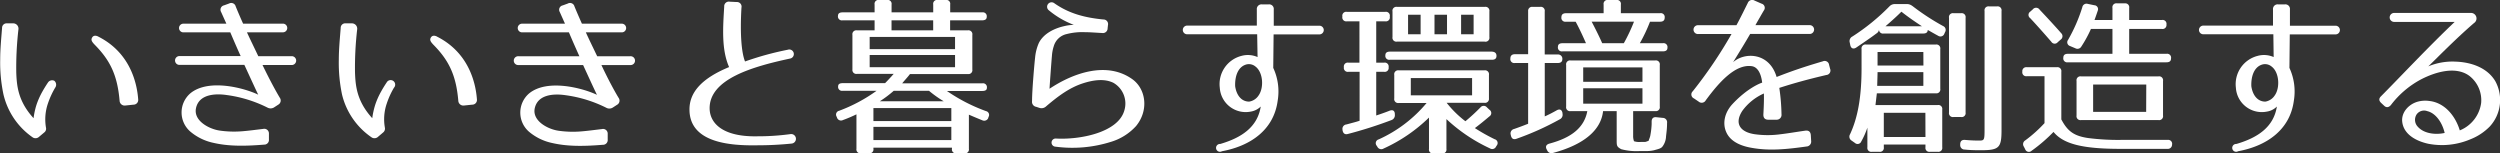 <svg xmlns="http://www.w3.org/2000/svg" xmlns:xlink="http://www.w3.org/1999/xlink" viewBox="0 0 639.21 39.23"><rect x="0" y="0" width="639.21" height="39.23" fill="#333333" stroke="none"/><defs><style>.cls-1{fill:none;}.cls-2{clip-path:url(#clip-path);}.cls-3{fill:#fff;}</style><clipPath id="clip-path" transform="translate(-5.12 1.76)"><rect class="cls-1" x="4.77" y="-1.93" width="639.7" height="39.37"/></clipPath></defs><g id="レイヤー_2" data-name="レイヤー 2"><g id="Slide3"><g id="いきいきと暮らす環境を創造する"><g class="cls-2"><path class="cls-3" d="M9.84,5.69a85.64,85.64,0,0,0-.56,11.13c.13,3.33.43,7.27,4.42,11.64a19.86,19.86,0,0,1,.73-3.37A19.8,19.8,0,0,1,16,21.58c.44-.78.87-1.47,1.39-2.25A1.28,1.28,0,0,1,19,18.89a1.3,1.3,0,0,1,.22,1.78,21.09,21.09,0,0,0-1.86,4.07,12.51,12.51,0,0,0-.48,6.15,1.19,1.19,0,0,1-.39,1.17L15,33.31a1.31,1.31,0,0,1-1.47.09A18.51,18.51,0,0,1,6,22.36a39.33,39.33,0,0,1-.83-8.92c0-2.6.26-5.28.48-8.06A1.15,1.15,0,0,1,6.9,4.21l1.56,0A1.35,1.35,0,0,1,9.84,5.69ZM35.7,24c-.57-6.62-2.47-10.39-6.41-14.37-.7-.74-1-1.21-.57-1.86s1.26-.35,1.61-.13c8.66,4.41,9.91,12.9,10.13,16.11A1.2,1.2,0,0,1,39.25,25l-2.08.22A1.29,1.29,0,0,1,35.7,24Z" transform="translate(-5.12 1.76)"/><path class="cls-3" d="M76.66,23.23A1.21,1.21,0,0,1,76.27,25l-1,.65a1.66,1.66,0,0,1-1.78.09,32.93,32.93,0,0,0-10.39-3.2c-3-.44-7.15-.22-7.88,3.42-.61,3.16,3.33,5.28,6.1,5.67a25.78,25.78,0,0,0,5.76.17c1.61-.13,3.17-.34,5.33-.6a1.19,1.19,0,0,1,1.47,1.21v1.47a1.2,1.2,0,0,1-1.25,1.34c-5.33.44-9.31.39-13-.47a13.42,13.42,0,0,1-5.84-2.86,6.46,6.46,0,0,1,0-9.79c4.68-3.85,13.86-1.34,17.36.35-.3-.56-1.29-2.73-3.55-7.62H51.11a1.13,1.13,0,1,1,0-2.25H66.66C65.88,10.88,65,8.85,64,6.51H52.11a1.11,1.11,0,1,1,0-2.21H63l-1.35-3a1.14,1.14,0,0,1,.74-1.69l1.3-.47a1.17,1.17,0,0,1,1.69.73c.47,1.17,1.12,2.69,1.9,4.42H77.35a1.11,1.11,0,1,1,0,2.21H68.26c.91,2,1.91,4,2.9,6.11h8.45a1.13,1.13,0,1,1,0,2.25H72.24C73.89,18.29,75.54,21.36,76.66,23.23Z" transform="translate(-5.12 1.76)"/><path class="cls-3" d="M96.45,5.69a85.64,85.64,0,0,0-.56,11.13c.13,3.33.43,7.27,4.41,11.64a20,20,0,0,1,.74-3.37,19.1,19.1,0,0,1,1.56-3.51c.43-.78.86-1.47,1.38-2.25a1.16,1.16,0,1,1,1.87,1.34A20.51,20.51,0,0,0,104,24.74a12.35,12.35,0,0,0-.47,6.15,1.24,1.24,0,0,1-.39,1.17l-1.47,1.25a1.32,1.32,0,0,1-1.48.09,18.51,18.51,0,0,1-7.62-11,39.31,39.31,0,0,1-.82-8.92c0-2.6.26-5.28.48-8.06A1.15,1.15,0,0,1,93.5,4.21l1.56,0A1.36,1.36,0,0,1,96.45,5.69ZM122.3,24c-.56-6.62-2.47-10.39-6.41-14.37-.69-.74-1-1.21-.56-1.86s1.26-.35,1.6-.13c8.66,4.41,9.92,12.9,10.14,16.11A1.2,1.2,0,0,1,125.85,25l-2.08.22A1.29,1.29,0,0,1,122.3,24Z" transform="translate(-5.12 1.76)"/><path class="cls-3" d="M163.27,23.23a1.21,1.21,0,0,1-.39,1.81l-1,.65a1.64,1.64,0,0,1-1.77.09,33,33,0,0,0-10.4-3.2c-3-.44-7.14-.22-7.88,3.42-.6,3.16,3.34,5.28,6.11,5.67a25.74,25.74,0,0,0,5.76.17c1.6-.13,3.16-.34,5.33-.6a1.19,1.19,0,0,1,1.47,1.21v1.47a1.21,1.21,0,0,1-1.26,1.34c-5.32.44-9.31.39-13-.47a13.45,13.45,0,0,1-5.85-2.86,6.47,6.47,0,0,1,0-9.79c4.68-3.85,13.86-1.34,17.37.35-.3-.56-1.3-2.73-3.55-7.62H137.72a1.13,1.13,0,1,1,0-2.25h15.54c-.78-1.74-1.69-3.77-2.68-6.11H138.71a1.11,1.11,0,1,1,0-2.21h10.87l-1.34-3A1.13,1.13,0,0,1,149-.38l1.29-.47A1.17,1.17,0,0,1,152-.12c.48,1.17,1.13,2.69,1.91,4.42H164a1.11,1.11,0,1,1,0,2.21h-9.09c.9,2,1.9,4,2.9,6.11h8.44a1.13,1.13,0,1,1,0,2.25h-7.36C160.49,18.29,162.14,21.36,163.27,23.23Z" transform="translate(-5.12 1.76)"/><path class="cls-3" d="M194.7.19c-.39,6.75,0,11.47.91,13.77a77.26,77.26,0,0,1,10.92-3,1.17,1.17,0,1,1,.56,2.26c-9.27,2-20.66,5.15-20.53,12.81.09,3.9,3.6,7.23,12.17,7.06a61.67,61.67,0,0,0,8.49-.56,1.22,1.22,0,1,1,.3,2.42,86.45,86.45,0,0,1-8.66.44c-7,.13-17.32-.61-17.45-9-.09-4.72,3.42-8.23,10.13-11-2-4.5-1.56-10.26-1.25-15.46a1.18,1.18,0,0,1,1.38-1.26l1.82.09A1.17,1.17,0,0,1,194.7.19Z" transform="translate(-5.12 1.76)"/><path class="cls-3" d="M257.41,2.57c0,.56-.39.87-1.17.87h-8.19V6h4.51a1,1,0,0,1,1.17,1.17V16a1,1,0,0,1-1.17,1.17H237.79c-.48.65-1.17,1.38-2,2.38h20.49a1,1,0,0,1,1.17,1.17q0,.78-1.17.78h-9.05a43.69,43.69,0,0,0,10,5.15,1,1,0,0,1,.6,1.56l0,.13a1.12,1.12,0,0,1-1.56.65c-1.3-.52-2.42-1-3.42-1.43v8.71a1,1,0,0,1-1.17,1.17h-2a1,1,0,0,1-1.16-1.17V36H228.44v.26a1,1,0,0,1-1.17,1.17h-2a1,1,0,0,1-1.17-1.17V27.47a35.26,35.26,0,0,1-3.46,1.47,1.08,1.08,0,0,1-1.52-.65l-.08-.21a1,1,0,0,1,.64-1.52,40.4,40.4,0,0,0,9.57-5.11h-8.66a1,1,0,0,1-1.17-1.17q0-.78,1.17-.78h10.83c.26-.26,1-1,2.21-2.38h-9.36A1,1,0,0,1,223.07,16V7.16A1,1,0,0,1,224.23,6h4.51V3.44h-8.19a1,1,0,0,1-1.17-1.17c0-.57.39-.87,1.17-.87h8.19v-2a1,1,0,0,1,1.17-1.17h2a1,1,0,0,1,1.17,1.17v2h10.65v-2a1,1,0,0,1,1.17-1.17h2a1,1,0,0,1,1.17,1.17v2h8.19A1,1,0,0,1,257.41,2.57Zm-8.1,5.11H227.48V10.8h21.83Zm0,4.63H227.48v3.12h21.83Zm-.95,13.56H228.44V29.2h19.92Zm0,4.8H228.44v3.38h19.92Zm-18.28-6.54h16.33a29.17,29.17,0,0,1-3.77-2.68h-9A28.92,28.92,0,0,1,230.08,24.13ZM243.72,3.44H233.07V6h10.65Z" transform="translate(-5.12 1.76)"/><path class="cls-3" d="M286.94,6.68c-1.65-.08-3.08-.21-4.38-.21a16.08,16.08,0,0,0-4.67.47,4.42,4.42,0,0,0-3.34,3.12,10.1,10.1,0,0,0-.47,2.51c-.09.83-.57,7.41-.61,8.36,6-4,14.59-7.1,21.13-2.47,3.55,2.51,4.29,8,1,12a14.19,14.19,0,0,1-6.5,4.07,32.77,32.77,0,0,1-14.12,1.21,1,1,0,1,1,.09-2.08c6.15.35,15.81-1.51,17.49-7.06a6.1,6.1,0,0,0-2.77-7.19c-2.38-1.16-5.28-.69-7.92.18-3.38,1.12-6.28,3.29-9.27,5.84a1.7,1.7,0,0,1-1.73.39l-.78-.26A1.29,1.29,0,0,1,269,24.09c0-2.9.65-10.09.78-11.13a12,12,0,0,1,.95-3.72c1.21-2.43,4-3.77,6.54-4.33a11.23,11.23,0,0,1,2.42-.31A22.2,22.2,0,0,1,273.3.88a1.14,1.14,0,1,1,1.38-1.82c3.64,2.56,7.58,3.68,12.56,4.16a1.17,1.17,0,0,1,1.17,1.43l-.09.82A1.2,1.2,0,0,1,286.94,6.68Z" transform="translate(-5.12 1.76)"/><path class="cls-3" d="M331.8,24c-1,7.5-7,11.57-14.25,12.91a1,1,0,1,1-.43-1.86c5.46-1.6,9.53-4.33,10.35-9.57a4.72,4.72,0,0,1-2.6,1.3A6.63,6.63,0,0,1,317,20.67a7.44,7.44,0,0,1,5.54-8.14,6.13,6.13,0,0,1,4.12.3L326.56,7h-17.8a1.11,1.11,0,1,1,0-2.21h17.71V.66a1.19,1.19,0,0,1,1.3-1.3h1.73a1.17,1.17,0,0,1,1.3,1.3V4.82h11.57a1.11,1.11,0,1,1,0,2.21H330.76l-.09,8.57A14.29,14.29,0,0,1,331.8,24Zm-8.31-9.18c-1.87.7-2.65,2.95-2.56,5.46.3,2.12,1.47,3.94,3.59,3.94a3.55,3.55,0,0,0,2.39-1.56c1.43-2,1.17-5.93-.78-7.4A2.61,2.61,0,0,0,323.49,14.82Z" transform="translate(-5.12 1.76)"/><path class="cls-3" d="M359.3,3.69H357V14.26h2a1,1,0,0,1,1.17,1.17A1,1,0,0,1,359,16.6h-2V27.77c1.3-.43,2.51-.86,3.38-1.21s1.38,0,1.38.91v.09a1.3,1.3,0,0,1-.86,1.38,108.43,108.43,0,0,1-11.13,3.55c-.78.22-1.26-.13-1.39-1v-.09a1.12,1.12,0,0,1,1-1.34c1.6-.43,2.64-.69,3.37-.95V16.6H349.9a1,1,0,0,1-1.17-1.17,1,1,0,0,1,1.17-1.17h2.81V3.69h-3.2a1,1,0,0,1-1.17-1.16V2.44a1,1,0,0,1,1.17-1.17h9.79a1,1,0,0,1,1.17,1.17v.09A1,1,0,0,1,359.3,3.69Zm25.33,20.83H375a26.62,26.62,0,0,0,4.8,4.72,49.1,49.1,0,0,0,3.86-3.55,1.06,1.06,0,0,1,1.64,0l.65.61a1,1,0,0,1,0,1.69c-1.13.95-2.38,2-3.73,3a47.59,47.59,0,0,0,5.07,2.85,1,1,0,0,1,.52,1.61l-.17.26a1.07,1.07,0,0,1-1.56.47,42.18,42.18,0,0,1-11.13-7.49V36.3a1,1,0,0,1-1.17,1.17h-2.12a1,1,0,0,1-1.17-1.17v-8a40.62,40.62,0,0,1-11.61,7.92,1.12,1.12,0,0,1-1.6-.47l-.17-.26a1,1,0,0,1,.52-1.61,34.2,34.2,0,0,0,12.25-9.31h-7.1a1,1,0,0,1-1.17-1.17v-6a1,1,0,0,1,1.17-1.17h21.87a1,1,0,0,1,1.17,1.17v6A1,1,0,0,1,384.63,24.52Zm3.12-12c0,.69-.39,1-1.17,1H360.51a1,1,0,0,1-1.17-1.17c0-.61.39-.91,1.17-.91h26.07C387.36,11.49,387.75,11.84,387.75,12.53Zm-3-3.64H362.33a1,1,0,0,1-1.17-1.17V1.18A1,1,0,0,1,362.33,0h22.43a1,1,0,0,1,1.17,1.17V7.72A1,1,0,0,1,384.76,8.89ZM368.35,2h-3.21V7h3.21ZM381.51,18.2H365.84v4.42h15.67ZM375.1,2h-3.2V7h3.2Zm6.8,0h-3.2V7h3.2Z" transform="translate(-5.12 1.76)"/><path class="cls-3" d="M404.59,13.35c0,.65-.39,1-1.17,1h-3.33V28c1-.43,2.08-1,3.07-1.56.78-.43,1.34-.13,1.47.74v.13a1.28,1.28,0,0,1-.69,1.43,71.07,71.07,0,0,1-11.13,5c-.78.25-1.21-.09-1.38-.87l-.05-.22a1.15,1.15,0,0,1,.87-1.43c1.12-.39,2.29-.82,3.59-1.34V14.35h-3.37a1,1,0,0,1-1.17-1.17c0-.69.39-1.08,1.17-1.08h3.37v-11A1,1,0,0,1,397,0h1.91a1,1,0,0,1,1.17,1.17v11h3.33A1.09,1.09,0,0,1,404.59,13.35Zm23.77,13.3h-5.67v6.28a3.84,3.84,0,0,0,.22,1.42,4.4,4.4,0,0,0,1.77.18h1.09a3.44,3.44,0,0,0,1-.39c-.26.13.26-.69.34-1.43a19.08,19.08,0,0,0,.31-2.73v-.65c0-.82.43-1.21,1.21-1.12l1.64.17a1.11,1.11,0,0,1,1.09,1.3c0,1.47-.13,2.21-.26,3.42a4.56,4.56,0,0,1-.87,2.55c-.39.61-1.34.74-2.17,1a8.44,8.44,0,0,1-1.64.21h-2a15,15,0,0,1-4.77-.47c-1.12-.61-1.17-.87-1.17-2.21V26.65H415c-.52,4.8-4.77,8.53-12.78,10.69a1.19,1.19,0,0,1-1.51-.65l-.13-.26c-.39-.73-.09-1.25.69-1.47,5.67-1.51,8.92-4.11,9.7-8.31h-4.24a1,1,0,0,1-1.17-1.17V14.87a1,1,0,0,1,1.17-1.17h21.6a1,1,0,0,1,1.17,1.17V25.48A1,1,0,0,1,428.36,26.65Zm2.39-23.86c0,.65-.39,1-1.17,1H427a40.43,40.43,0,0,1-2.6,5.5h5.89a1,1,0,0,1,1.17,1.17c0,.61-.39.91-1.17.91H404.63a1,1,0,0,1-1.17-1.17c0-.61.39-.91,1.17-.91h6c-.91-2.08-1.77-3.9-2.64-5.5h-2.47a1,1,0,0,1-1.17-1.17c0-.65.39-1,1.17-1h9.62V-.59a1,1,0,0,1,1.17-1.17h2.07a1,1,0,0,1,1.17,1.17V1.62h10A1,1,0,0,1,430.75,2.79Zm-5.68,12.68H409.92v3.68h15.15Zm0,5.33H409.92v3.94h15.15ZM414.77,9.28h5.54a44.67,44.67,0,0,0,2.6-5.5H412.08C413.25,6,414.33,8.24,414.77,9.28Z" transform="translate(-5.12 1.76)"/><path class="cls-3" d="M472.06,17.42c-4.81,1.13-8.23,2.08-12,3.29a51,51,0,0,1,.56,6.72,1.24,1.24,0,0,1-1.25,1.42h-2.12c-.87,0-1.3-.47-1.26-1.38.13-2.38.17-3.94.13-5.33a13.68,13.68,0,0,0-5.5,4.42c-2.16,3.29-.52,5.46,3.16,6a24.13,24.13,0,0,0,6.63,0c1.9-.22,3.81-.56,6.28-.91.91-.13,1.38.3,1.43,1.21l.08,1.39A1.26,1.26,0,0,1,467,35.7c-4.93.69-9.44,1.17-14,.34-2.3-.39-5.2-1.34-6.41-3.81s-.44-5.32,1.51-7.4c3.86-4.12,7.15-5.33,7.58-5.46-.26-2.21-1.08-3.94-2.6-4.2-4.24-.65-8.48,4.16-11.82,8.71a1.18,1.18,0,0,1-1.82.34l-1.21-.82a1.1,1.1,0,0,1-.3-1.82,114,114,0,0,0,9.91-14.64h-8.48a1.13,1.13,0,1,1,0-2.25h9.74C450.1,2.87,451.27.45,452-1a1.2,1.2,0,0,1,1.74-.61l1.77.78a1.1,1.1,0,0,1,.61,1.73c-.52.87-1.26,2.17-2.17,3.77h13.77a1.13,1.13,0,1,1,0,2.25H452.61c-1.25,2.17-2.77,4.64-4.37,7.23,2.94-2.64,9.27-2.55,11.13,3.77,3.33-1.3,6.58-2.47,11.82-4a1.14,1.14,0,0,1,1.6.91l.26,1A1.15,1.15,0,0,1,472.06,17.42Z" transform="translate(-5.12 1.76)"/><path class="cls-3" d="M500.07,22.1H485l-.35,3h15.9a1,1,0,0,1,1.17,1.17v9.61a1,1,0,0,1-1.17,1.17H498.6a1,1,0,0,1-1.17-1.17v-.69H486.78v.69a1,1,0,0,1-1.17,1.17h-1.86a1,1,0,0,1-1.17-1.17v-5A20.73,20.73,0,0,1,481,34.44a1,1,0,0,1-1.6.35l-.87-.61a1.18,1.18,0,0,1-.39-1.6c1.91-4.07,2.95-9.31,2.95-16.89V10.8a1,1,0,0,1,1.17-1.17h17.79a1,1,0,0,1,1.17,1.17V20.93A1,1,0,0,1,500.07,22.1Zm-6-22.35a60.19,60.19,0,0,0,7.89,5.16,1.07,1.07,0,0,1,.47,1.56l-.17.39a1.06,1.06,0,0,1-1.6.52c-1.13-.61-2-1.13-2.65-1.48,0,.61-.39.91-1.16.91H486.74a1,1,0,0,1-1.17-1.17,1.37,1.37,0,0,1-.7,1.17c-1.3,1-3.63,2.56-5.15,3.6-.74.47-1.34.21-1.52-.65l-.13-.65a1.3,1.3,0,0,1,.65-1.52,54.11,54.11,0,0,0,9.49-7.71,1.89,1.89,0,0,1,1.47-.6h2.9A2.23,2.23,0,0,1,494.05-.25Zm-9,20.44h11.82v-3.5H485.18C485.18,17.47,485.13,18.59,485.09,20.19Zm11.82-8.66H485.18V15h11.73Zm.52,15.55H486.78v6.19h10.65ZM491.28,1.23c-.91.91-2.25,2.16-4.07,3.72h9.31C494.53,3.65,492.75,2.4,491.28,1.23Zm15.25,26.93h-1.91A1,1,0,0,1,503.45,27V2.79a1,1,0,0,1,1.17-1.17h1.91a1,1,0,0,1,1.16,1.17V27A1,1,0,0,1,506.53,28.16Zm5.11,8.49c-1.09,0-2.6,0-4.16-.17a1.12,1.12,0,0,1-1.17-1.17v-.13c0-.83.39-1.22,1.21-1.17,1.39.13,2.69.17,3.6.17,1.34,0,1.42-.09,1.42-2.86V1.05a1,1,0,0,1,1.17-1.17h2a1,1,0,0,1,1.17,1.17V31.5C516.88,36,516.27,36.65,511.64,36.65Z" transform="translate(-5.12 1.76)"/><path class="cls-3" d="M539,33.53a59.13,59.13,0,0,0,8.36.48h12a1,1,0,0,1,1.12,1.21,1.08,1.08,0,0,1-1.21,1.08h-12c-9.7,0-14.59-1.25-17.1-4.33a40.3,40.3,0,0,1-5.59,4.81,1,1,0,0,1-1.64-.35l-.35-.69a1.12,1.12,0,0,1,.35-1.6,34.45,34.45,0,0,0,4.93-4.42v-12h-4.5a1,1,0,0,1-1.17-1.17,1,1,0,0,1,1.17-1.12H531a1,1,0,0,1,1.17,1.17V28.77C533.76,31.8,535.41,33,539,33.53ZM526.62.71c2,2.12,3.85,4.11,5.5,6A1.06,1.06,0,0,1,532,8.37l-.74.65a1,1,0,0,1-1.64-.09c-2.21-2.55-4-4.54-5.42-6.06a1,1,0,0,1,0-1.64l.65-.57A1.08,1.08,0,0,1,526.62.71Zm14.85.3c-.22.65-.48,1.43-.82,2.34h4.59V.27A1,1,0,0,1,546.41-.9h2A1,1,0,0,1,549.52.27V3.35h8.36a1,1,0,0,1,1.17,1.17,1,1,0,0,1-1.17,1.12h-8.36V12h9.53a1,1,0,0,1,1.17,1.17c0,.69-.39,1-1.17,1h-25.2a1,1,0,0,1-1.17-1.17c0-.69.39-1,1.17-1h11.39V5.64h-5.5a31.19,31.19,0,0,1-2.43,4.46,1.14,1.14,0,0,1-1.56.48L534.37,10a1,1,0,0,1-.48-1.56A41.47,41.47,0,0,0,537.53.1a1.09,1.09,0,0,1,1.39-.87l1.68.35A1,1,0,0,1,541.47,1ZM557,28.94H537.23a1,1,0,0,1-1.17-1.17V18.94a1,1,0,0,1,1.17-1.17H557a1,1,0,0,1,1.17,1.17v8.83A1,1,0,0,1,557,28.94Zm-3.11-9.09H540.3v7h13.56Z" transform="translate(-5.12 1.76)"/><path class="cls-3" d="M591.62,24c-1,7.5-7,11.57-14.25,12.91a1,1,0,1,1-.44-1.86c5.46-1.6,9.53-4.33,10.35-9.57a4.64,4.64,0,0,1-2.59,1.3,6.64,6.64,0,0,1-7.89-6.11,7.46,7.46,0,0,1,5.55-8.14,6.1,6.1,0,0,1,4.11.3L586.38,7h-17.8a1.11,1.11,0,1,1,0-2.21h17.71V.66a1.18,1.18,0,0,1,1.3-1.3h1.73a1.17,1.17,0,0,1,1.3,1.3V4.82h11.56a1.11,1.11,0,1,1,0,2.21h-11.6l-.09,8.57A14.37,14.37,0,0,1,591.62,24Zm-8.32-9.18c-1.86.7-2.64,2.95-2.55,5.46.3,2.12,1.47,3.94,3.59,3.94a3.54,3.54,0,0,0,2.38-1.56c1.43-2,1.17-5.93-.78-7.4A2.61,2.61,0,0,0,583.3,14.82Z" transform="translate(-5.12 1.76)"/><path class="cls-3" d="M637.69,4.13C632.8,8.33,627.3,14,626,15.21A16,16,0,0,1,633,14c3.77.13,8,1.43,10.13,5a10,10,0,0,1-1.43,11.6,14.16,14.16,0,0,1-4.93,3.25A18.55,18.55,0,0,1,626,35c-2.77-.6-6.28-2.2-6.67-5.63-.26-2.38,1.6-4.37,3.72-5.06a7.24,7.24,0,0,1,3.16-.26c4,.43,6.72,3.85,7.84,7.53a8.86,8.86,0,0,0,5.46-7,7.87,7.87,0,0,0-3-6.93c-3.37-2.51-8.48-1.12-12.34.87A23.55,23.55,0,0,0,616.51,25c-.52.69-1.21.87-1.82.26l-.65-.61c-.73-.65-.73-1.21-.12-1.81,4.41-4.42,12.34-12.87,18.83-19H617.38a1.15,1.15,0,1,1,0-2.29h19.4A1.41,1.41,0,0,1,637.69,4.13ZM623,27.51a2.55,2.55,0,0,0,.3,3.12c1.69,1.91,4.81,2.08,6.88,1.6-.6-2.6-2.25-5.06-4.46-5.58A2.33,2.33,0,0,0,623,27.51Z" transform="translate(-5.12 1.76)"/></g></g></g></g></svg>
